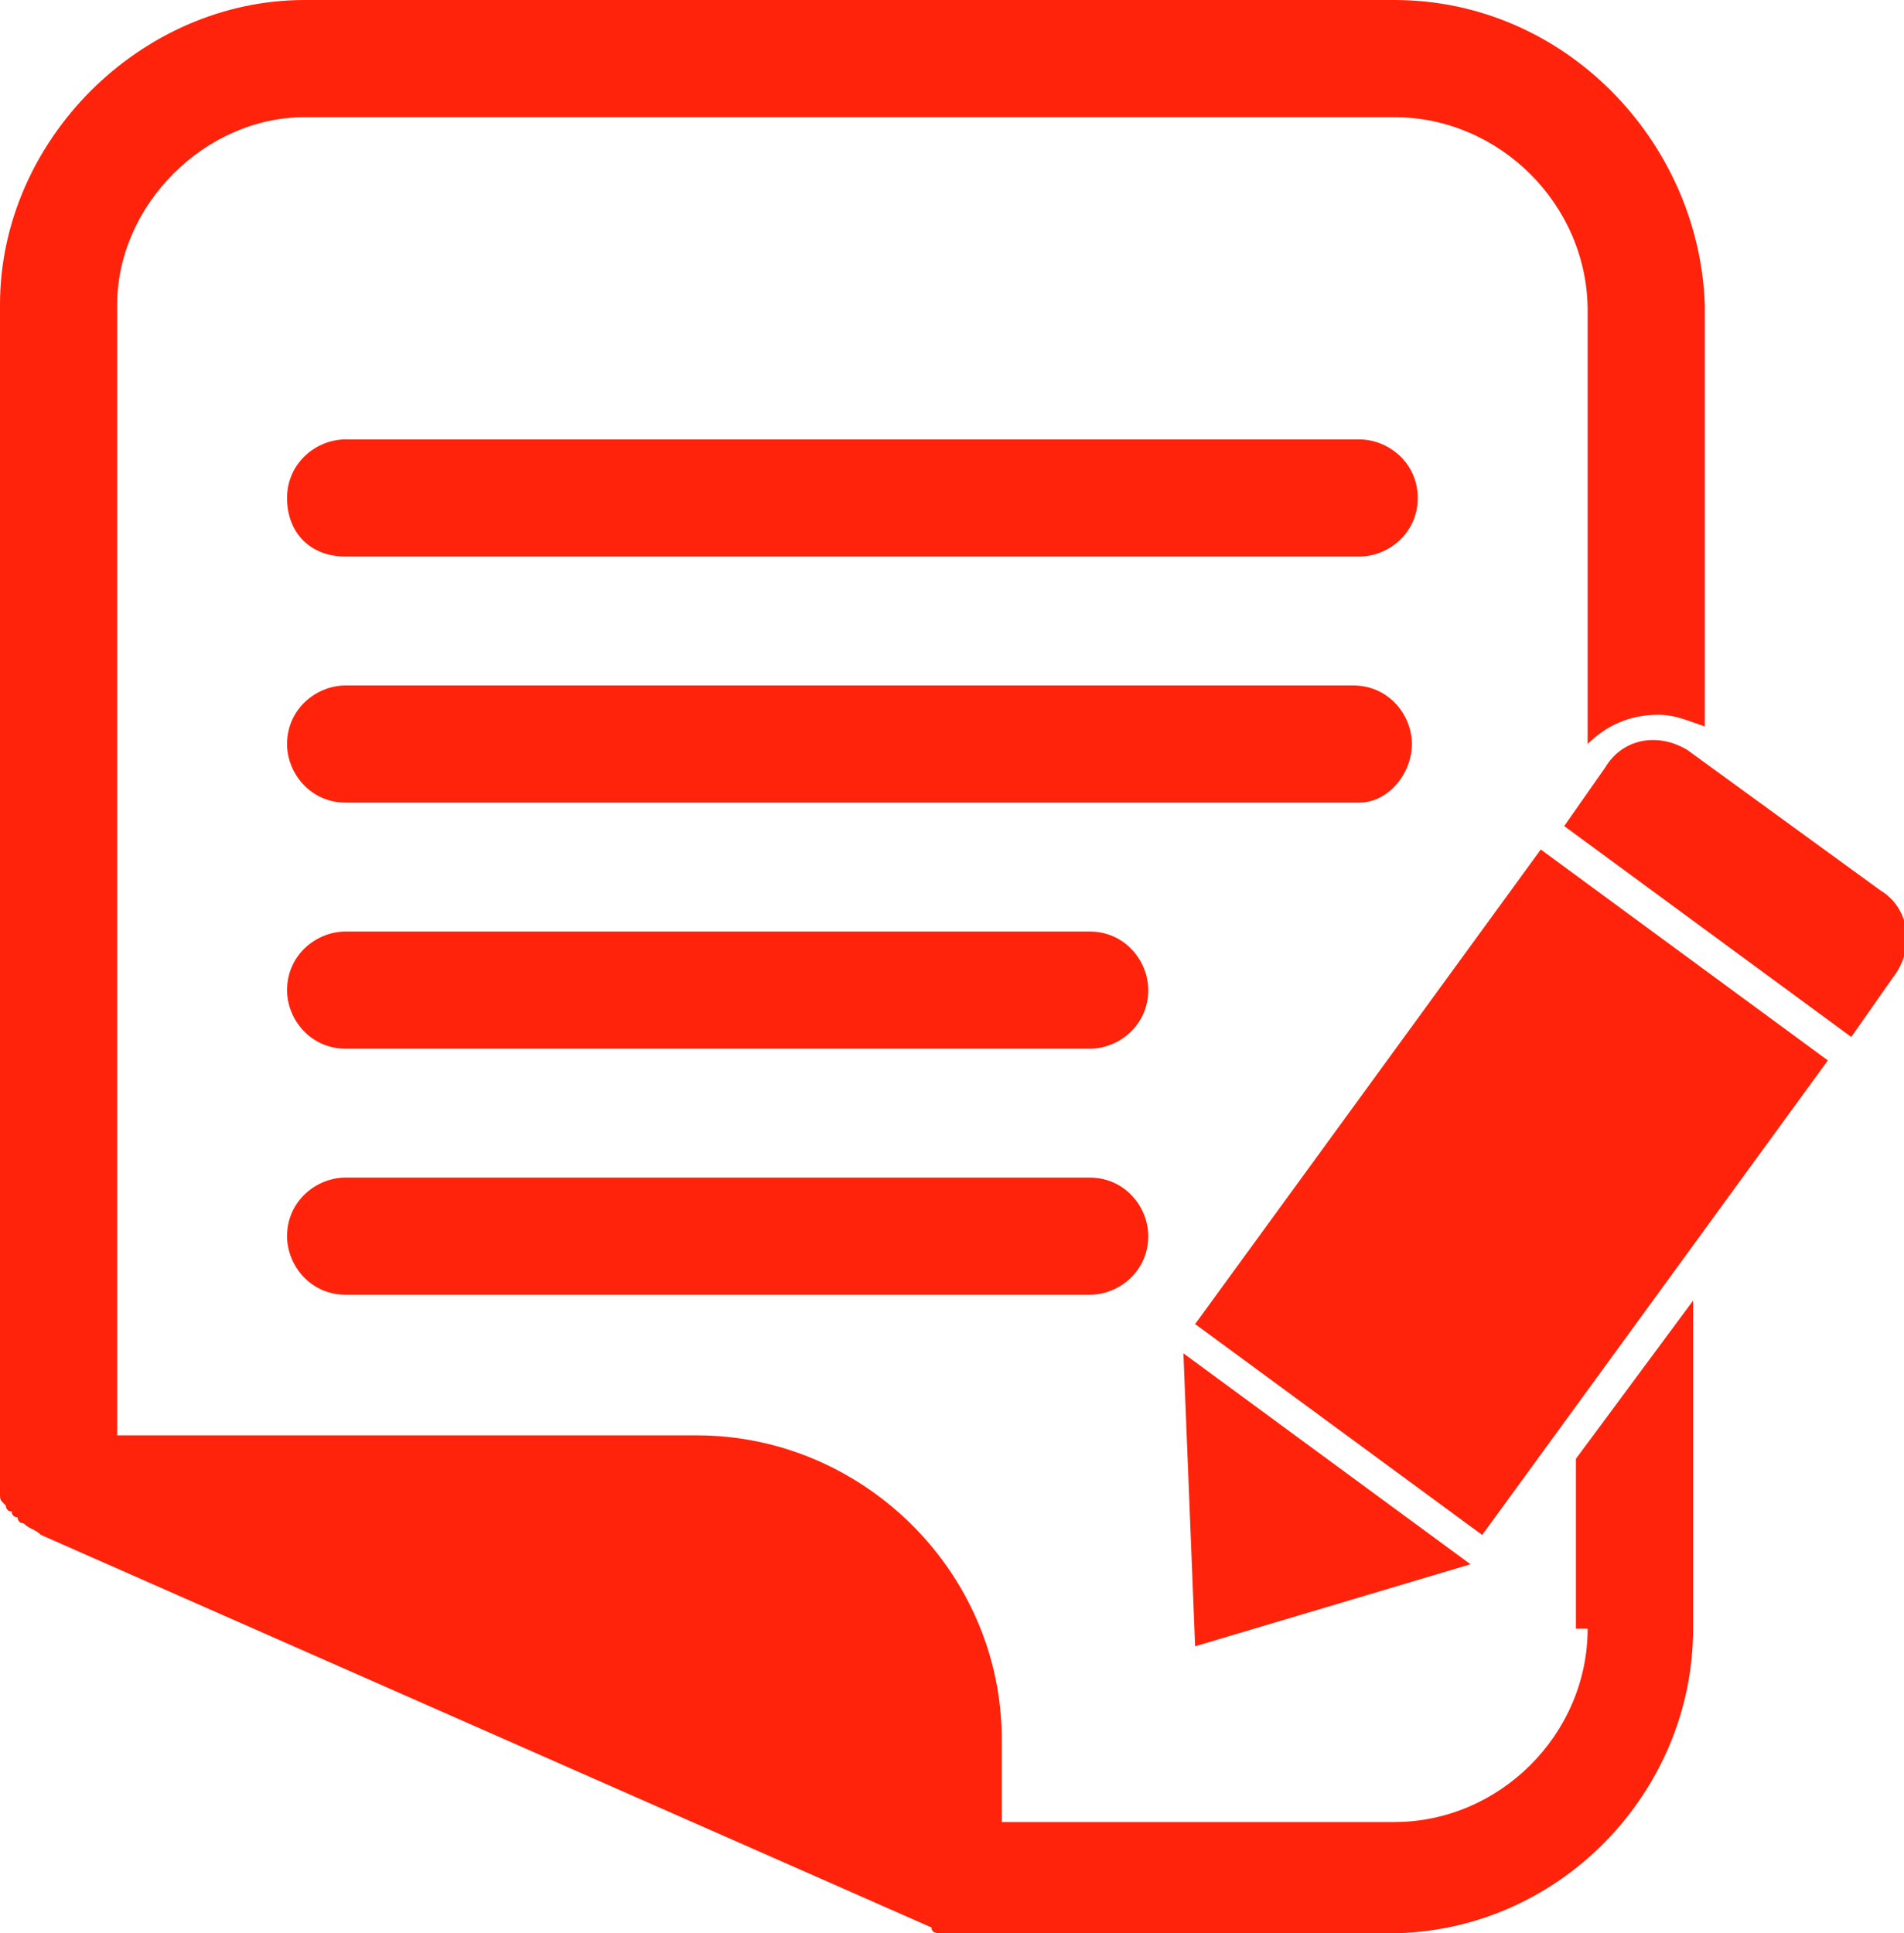<?xml version="1.0" encoding="utf-8"?>
<!-- Generator: Adobe Illustrator 19.2.1, SVG Export Plug-In . SVG Version: 6.00 Build 0)  -->
<svg version="1.1" id="Layer_1" xmlns="http://www.w3.org/2000/svg" xmlns:xlink="http://www.w3.org/1999/xlink" x="0px" y="0px"
	 viewBox="0 0 32.5 33" style="enable-background:new 0 0 32.5 33;" xml:space="preserve">
<style type="text/css">
	.st0{fill:#FE230A;}
</style>
<path class="st0" d="M26.3,14.5l4.9,3.6l-5.9,8.1l-4.9-3.6L26.3,14.5z M20.2,23.1l0.2,5l4.7-1.4L20.2,23.1z M32.1,15.2l-3.3-2.4
	c-0.5-0.3-1.1-0.2-1.4,0.3l-0.7,1l4.9,3.6l0.7-1C32.7,16.2,32.6,15.5,32.1,15.2z M23.2,7.5H5.9c-0.5,0-1,0.4-1,1s0.4,1,1,1h17.3
	c0.5,0,1-0.4,1-1S23.7,7.5,23.2,7.5z M24.1,12.7c0-0.5-0.4-1-1-1H5.9c-0.5,0-1,0.4-1,1c0,0.5,0.4,1,1,1h17.3
	C23.7,13.7,24.1,13.2,24.1,12.7z M18.6,15.9H5.9c-0.5,0-1,0.4-1,1c0,0.5,0.4,1,1,1h12.7c0.5,0,1-0.4,1-1
	C19.6,16.4,19.2,15.9,18.6,15.9z M18.6,20.1H5.9c-0.5,0-1,0.4-1,1c0,0.5,0.4,1,1,1h12.7c0.5,0,1-0.4,1-1
	C19.6,20.6,19.2,20.1,18.6,20.1z M27.1,27.8c0,1.8-1.5,3.3-3.3,3.3h-6.7v-1.4c0-2.9-2.4-5.2-5.2-5.2H2V5.2C2,3.5,3.5,2,5.2,2h18.6
	c1.8,0,3.3,1.5,3.3,3.3v7.4c0.3-0.3,0.7-0.5,1.2-0.5c0.3,0,0.5,0.1,0.8,0.2V5.2C29,2.4,26.7,0,23.8,0H5.2C2.4,0,0,2.4,0,5.2v20.1
	c0,0,0,0,0,0.1v0.1c0,0.1,0,0.1,0.1,0.2c0,0,0,0.1,0.1,0.1c0,0.1,0.1,0.1,0.1,0.1s0,0.1,0.1,0.1c0.1,0.1,0.2,0.1,0.3,0.2l15.2,6.7
	c0,0.1,0.1,0.1,0.2,0.1l0,0l0,0h7.6c2.9,0,5.2-2.4,5.2-5.2v-5.6l-2,2.7v2.9H27.1z"/>
</svg>
